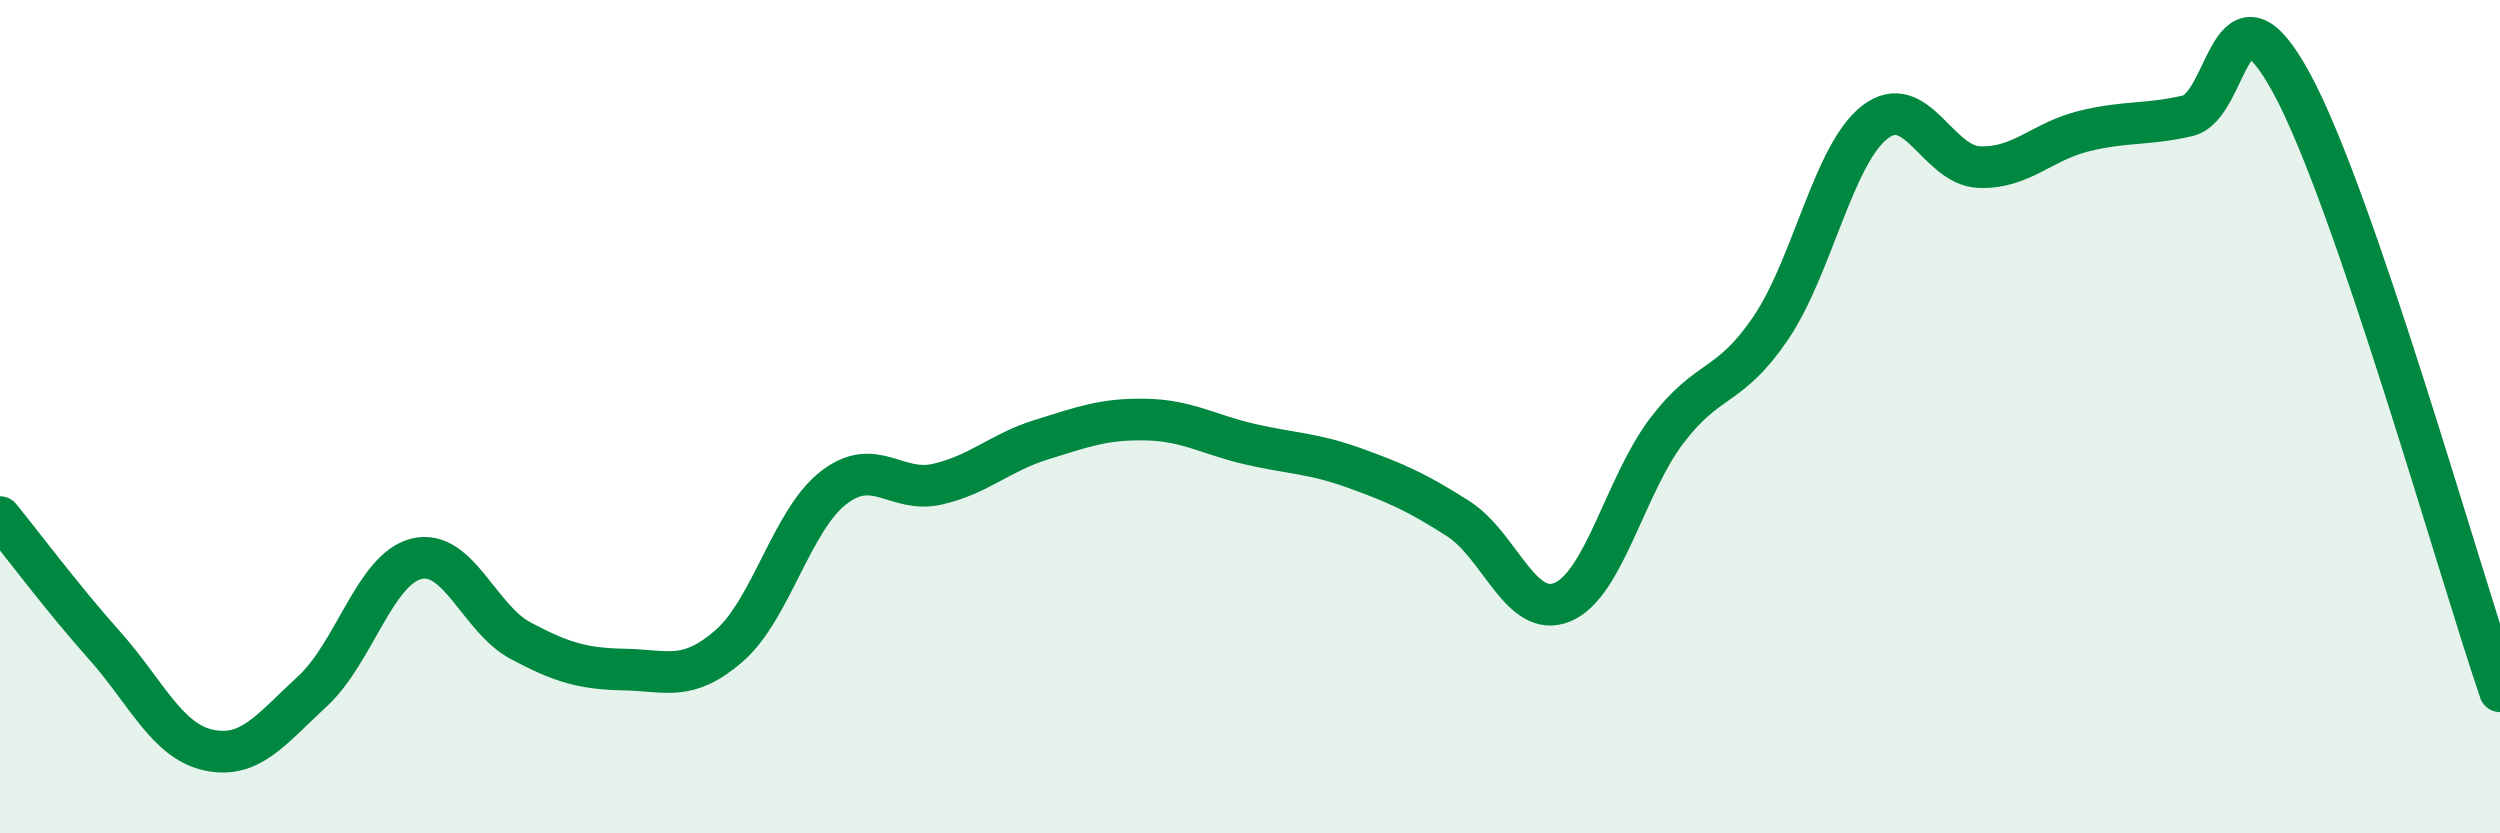 
    <svg width="60" height="20" viewBox="0 0 60 20" xmlns="http://www.w3.org/2000/svg">
      <path
        d="M 0,12.41 C 0.5,13.02 1.5,14.36 2.5,15.48 C 3.5,16.6 4,17.78 5,18 C 6,18.22 6.5,17.51 7.5,16.59 C 8.5,15.67 9,13.65 10,13.41 C 11,13.17 11.5,14.85 12.5,15.38 C 13.5,15.91 14,16.05 15,16.07 C 16,16.09 16.5,16.37 17.5,15.5 C 18.5,14.63 19,12.49 20,11.71 C 21,10.93 21.5,11.85 22.5,11.62 C 23.5,11.39 24,10.86 25,10.55 C 26,10.24 26.5,10.05 27.5,10.07 C 28.5,10.09 29,10.43 30,10.66 C 31,10.89 31.5,10.87 32.5,11.23 C 33.5,11.59 34,11.81 35,12.45 C 36,13.09 36.5,14.87 37.5,14.45 C 38.5,14.03 39,11.66 40,10.34 C 41,9.02 41.5,9.35 42.5,7.87 C 43.5,6.39 44,3.7 45,2.93 C 46,2.16 46.5,3.97 47.5,4.01 C 48.5,4.05 49,3.4 50,3.15 C 51,2.9 51.5,3.01 52.5,2.78 C 53.5,2.55 53.5,-0.76 55,2 C 56.5,4.76 59,13.67 60,16.59L60 20L0 20Z"
        fill="#008740"
        opacity="0.1"
        stroke-linecap="round"
        stroke-linejoin="round"
      />
      <path
        d="M 0,12.41 C 0.5,13.02 1.5,14.36 2.5,15.48 C 3.5,16.6 4,17.78 5,18 C 6,18.22 6.5,17.51 7.5,16.59 C 8.5,15.67 9,13.65 10,13.41 C 11,13.17 11.5,14.85 12.5,15.38 C 13.5,15.91 14,16.05 15,16.07 C 16,16.09 16.5,16.37 17.5,15.5 C 18.5,14.63 19,12.49 20,11.71 C 21,10.93 21.5,11.85 22.5,11.62 C 23.5,11.39 24,10.86 25,10.55 C 26,10.24 26.5,10.05 27.5,10.07 C 28.5,10.09 29,10.43 30,10.66 C 31,10.89 31.5,10.87 32.5,11.23 C 33.5,11.59 34,11.81 35,12.45 C 36,13.09 36.5,14.87 37.5,14.45 C 38.5,14.03 39,11.66 40,10.34 C 41,9.02 41.5,9.35 42.5,7.87 C 43.5,6.39 44,3.7 45,2.93 C 46,2.16 46.5,3.97 47.5,4.01 C 48.5,4.05 49,3.4 50,3.15 C 51,2.9 51.5,3.01 52.5,2.78 C 53.5,2.55 53.5,-0.76 55,2 C 56.5,4.76 59,13.67 60,16.59"
        stroke="#008740"
        stroke-width="1"
        fill="none"
        stroke-linecap="round"
        stroke-linejoin="round"
      />
    </svg>
  